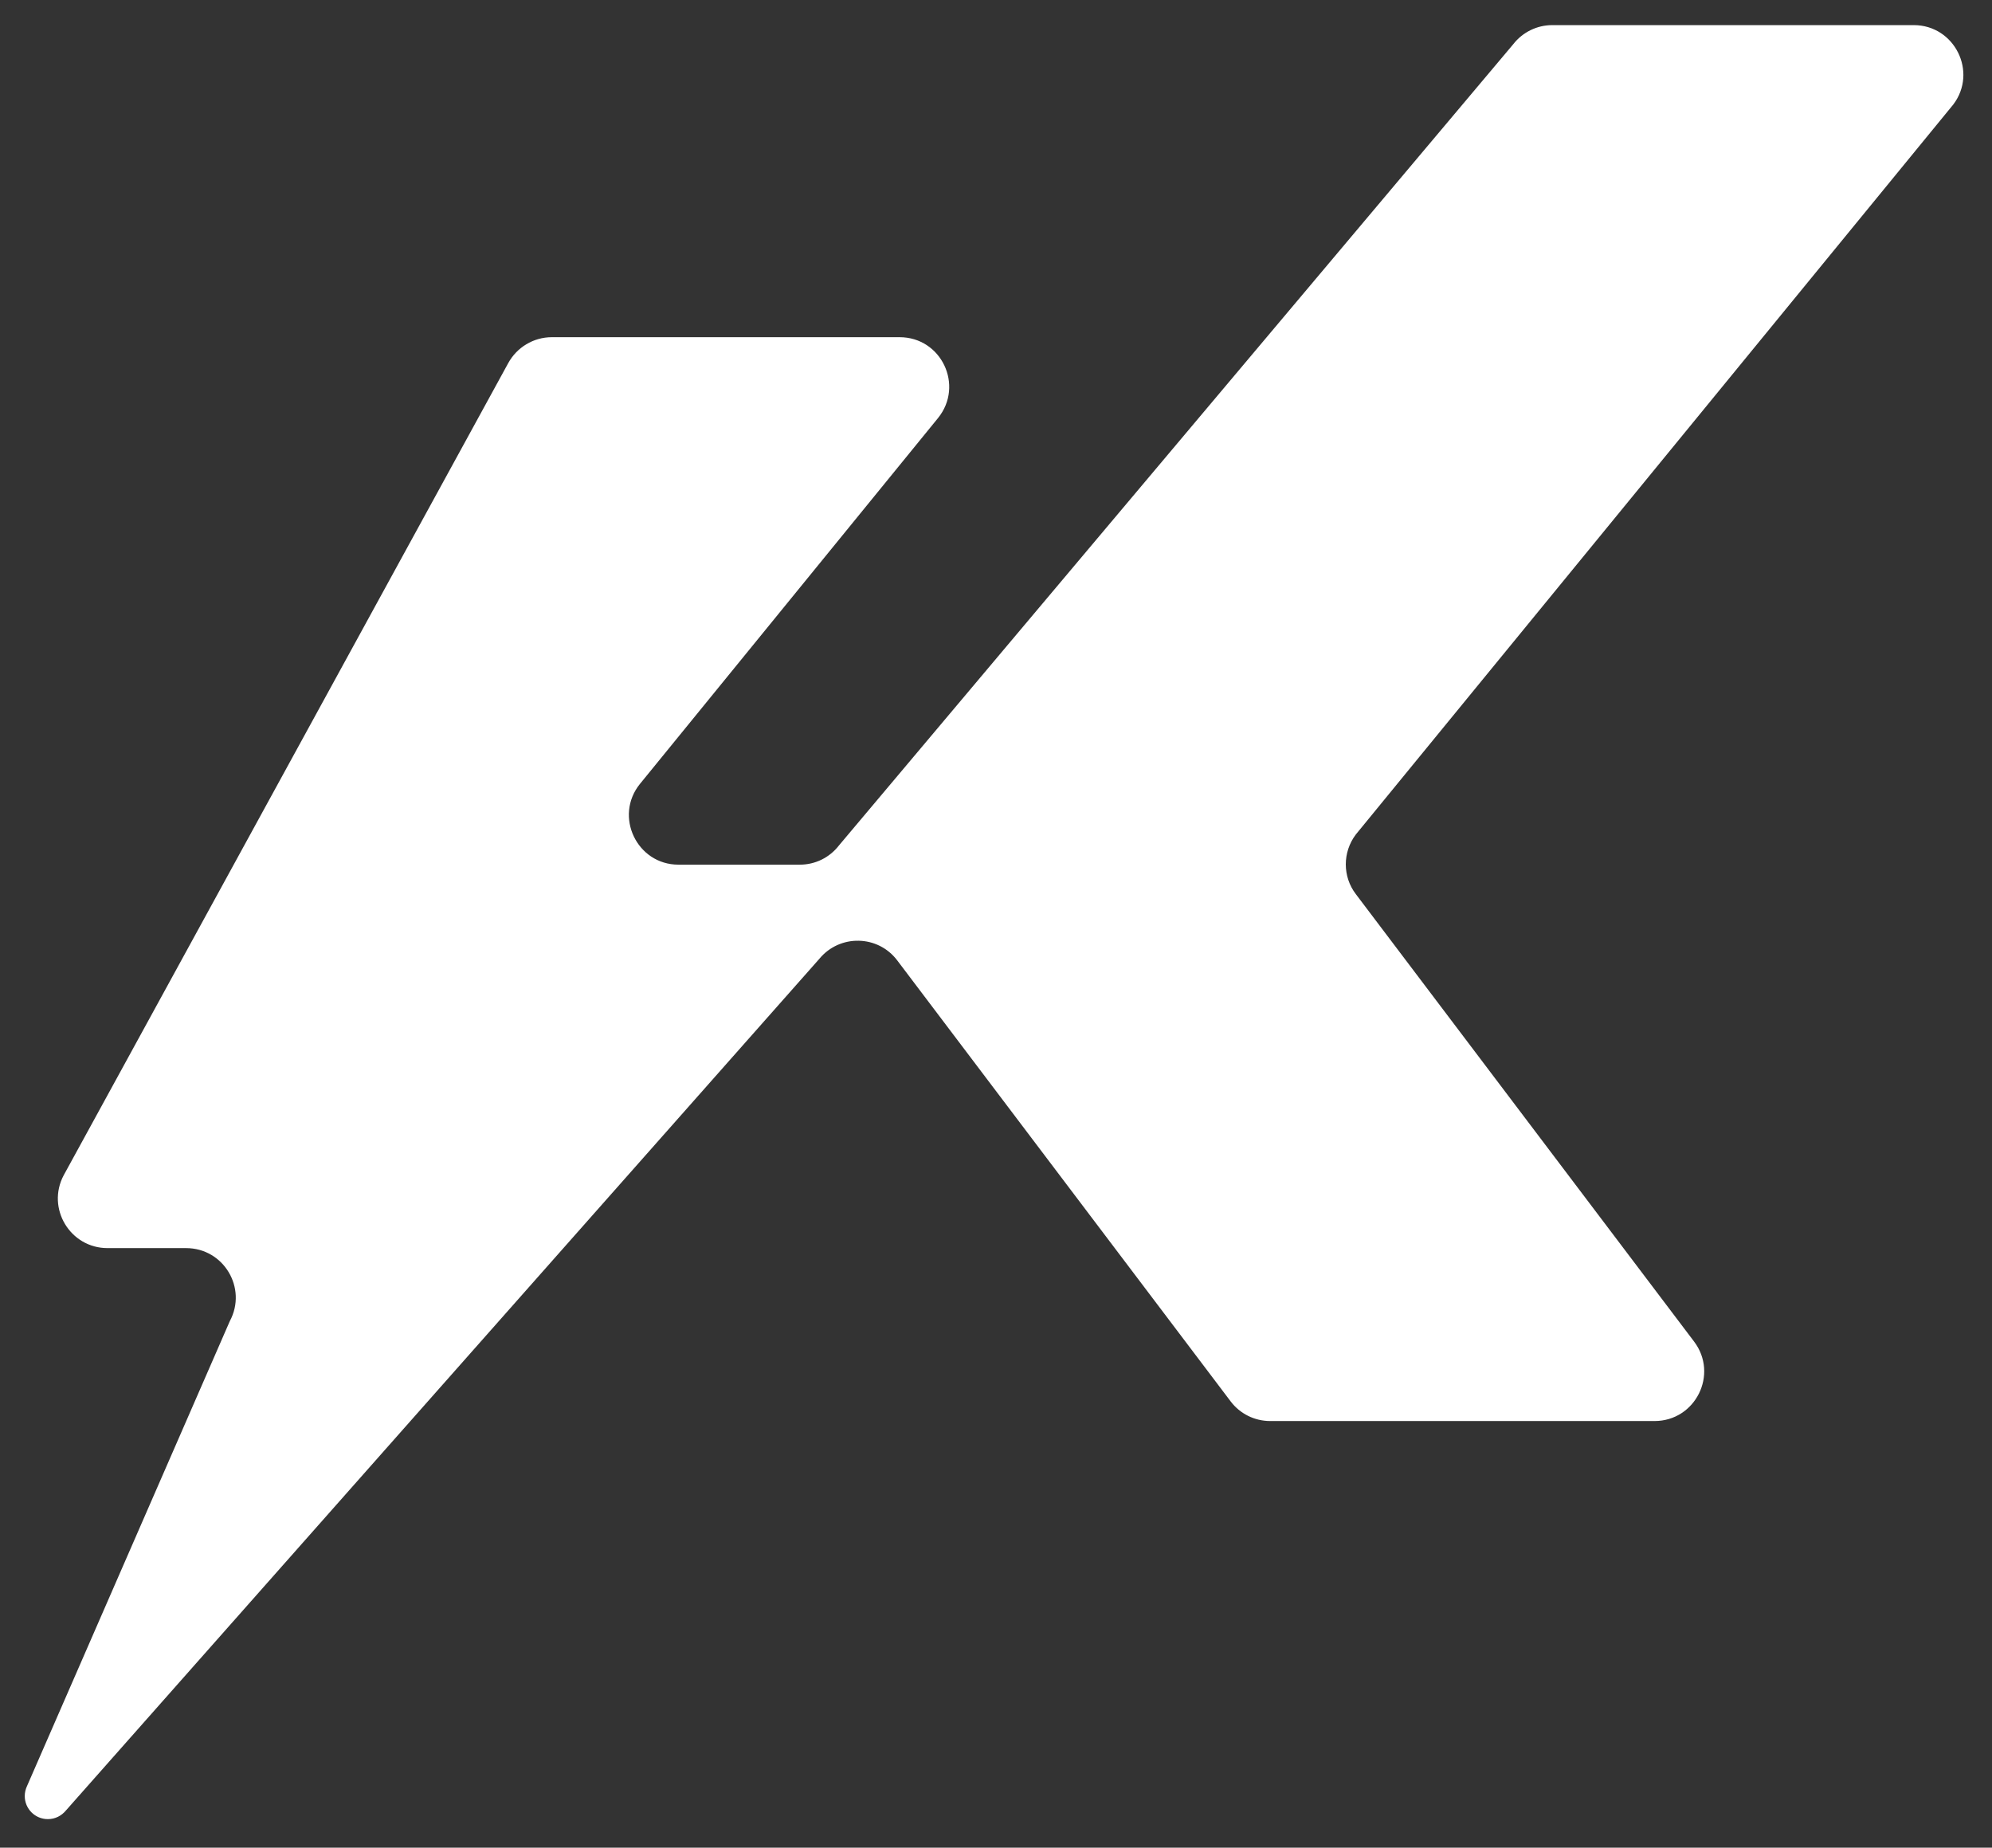 <?xml version="1.0" encoding="utf-8"?>
<!-- Generator: Adobe Illustrator 23.0.3, SVG Export Plug-In . SVG Version: 6.00 Build 0)  -->
<svg version="1.1" id="Isolation_Mode" xmlns="http://www.w3.org/2000/svg" xmlns:xlink="http://www.w3.org/1999/xlink" x="0px"
	 y="0px" viewBox="0 0 1102.5 1022.5" style="enable-background:new 0 0 1102.5 1022.5;" xml:space="preserve">
<rect x="0" y="0" width="1102.5" height="1022.5" fill="#333333" stroke="none"/>
<style type="text/css">
	.st0{fill:#FFFFFF;}
</style>
<path class="st0" d="M15,988.3l112.2-257.2c9.8-18.3-3.4-40.4-24.2-40.4H59.5c-20.7,0-34-22.1-24.2-40.4l245.9-449.2
	c4.8-8.9,14.1-14.5,24.2-14.5h192.5c23.1,0,35.8,26.7,21.3,44.7l-165,202.5c-14.5,17.9-1.7,44.7,21.3,44.7h67.2
	c8.5,0,16.4-3.9,21.6-10.6L837.5,24.5c5.2-6.7,13.2-10.6,21.6-10.6h200.1c22.6,0,35.5,25.9,21.9,43.9l-330.7,404
	c-7.4,9.8-7.4,23.3,0,33l187.2,247.6c13.7,18.1,0.8,44-21.9,44H703c-8.6,0-16.7-4-21.9-10.9l-184.5-244
	c-10.7-14.2-31.9-14.6-43.2-0.8L36.5,1001.9c-2.4,2.9-5.9,4.8-10,4.8c-7.1,0-12.8-5.7-12.8-12.8C13.7,991.9,14.2,990,15,988.3
	L15,988.3"/>
</svg>
